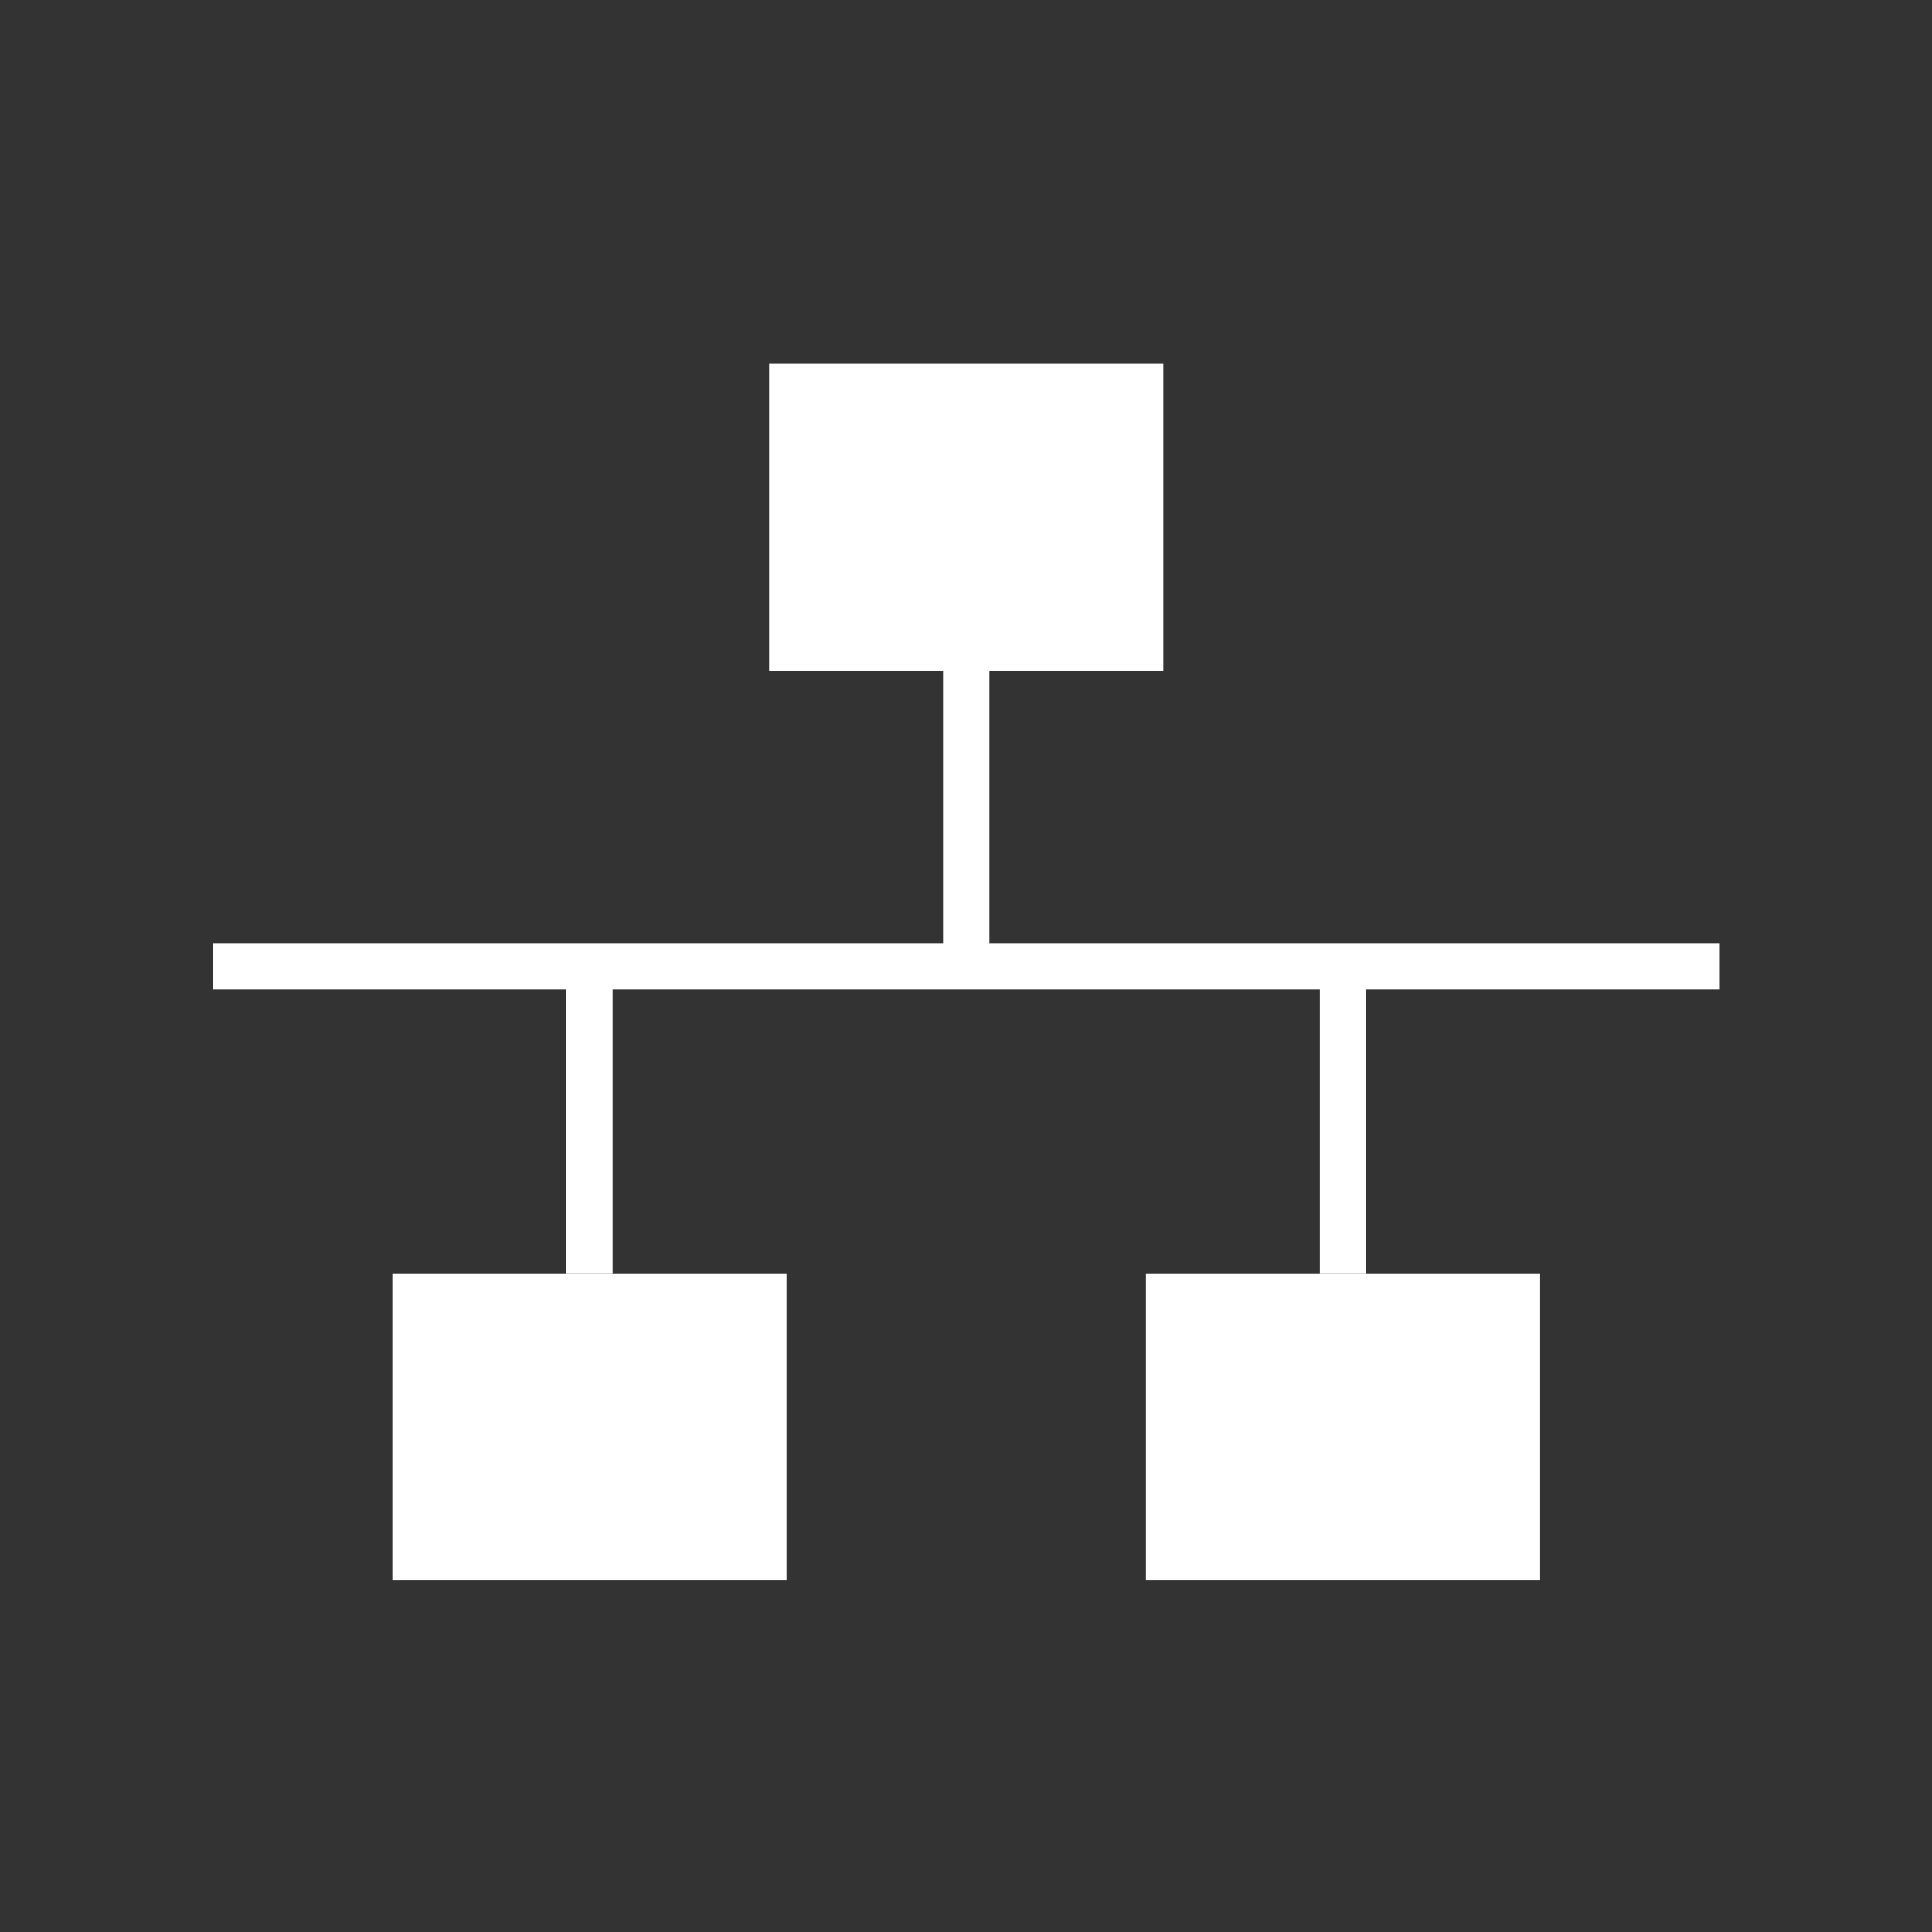 <?xml version="1.0" encoding="UTF-8" standalone="no"?>
<!-- Generator: Adobe Illustrator 21.1.0, SVG Export Plug-In . SVG Version: 6.00 Build 0)  -->

<svg
   xmlns:i="&amp;#38;#38;ns_ai;"
   xmlns:dc="http://purl.org/dc/elements/1.1/"
   xmlns:cc="http://creativecommons.org/ns#"
   xmlns:rdf="http://www.w3.org/1999/02/22-rdf-syntax-ns#"
   xmlns:svg="http://www.w3.org/2000/svg"
   xmlns="http://www.w3.org/2000/svg"
   xmlns:sodipodi="http://sodipodi.sourceforge.net/DTD/sodipodi-0.dtd"
   xmlns:inkscape="http://www.inkscape.org/namespaces/inkscape"
   version="1.1"
   id="Radio_Inactive"
   x="0px"
   y="0px"
   viewBox="0 0 300 300"
   xml:space="preserve"
   inkscape:version="0.92.4 (unknown)"
   sodipodi:docname="foo.svg"
   width="300"
   height="300"><rect x="0" y="0" width="300" height="300" fill="#333333" stroke="none"/><defs
     id="defs5317" /><sodipodi:namedview
     pagecolor="#ffffff"
     bordercolor="#666666"
     borderopacity="1"
     objecttolerance="10"
     gridtolerance="10"
     guidetolerance="10"
     inkscape:pageopacity="0"
     inkscape:pageshadow="2"
     inkscape:window-width="1920"
     inkscape:window-height="1028"
     id="namedview5315"
     showgrid="false"
     inkscape:zoom="2"
     inkscape:cx="33.503134"
     inkscape:cy="121.68331"
     inkscape:window-x="0"
     inkscape:window-y="27"
     inkscape:window-maximized="1"
     inkscape:current-layer="g5196" /><style
     type="text/css"
     id="style5192">
	.st0{fill:#FFFFFF;}
	.st1{font-family:'Roboto-Regular';}
	.st2{font-size:25px;}
	.st3{letter-spacing:6;}
	.st4{fill:url(#SVGID_1_);}
	.st5{fill:url(#SVGID_2_);}
	.st6{fill:url(#SVGID_3_);}
	.st7{fill:url(#SVGID_4_);}
	.st8{fill:url(#SVGID_5_);}
	.st9{fill:url(#SVGID_6_);}
	.st10{fill:url(#SVGID_7_);}
	.st11{fill:url(#SVGID_8_);}
	.st12{fill:url(#SVGID_9_);}
	.st13{fill:url(#SVGID_10_);}
	.st14{fill:url(#SVGID_11_);}
	.st15{fill:url(#SVGID_12_);}
	.st16{fill:url(#SVGID_13_);}
</style><switch
     id="switch5194"
     transform="matrix(1.331,0,0,1.331,-62.925,-27.946)"><g
       i:extraneous="self"
       id="g5196"><path
         style="fill:#ffffff;fill-opacity:1;fill-rule:evenodd;stroke:#ffffff;stroke-width:5.409;stroke-linecap:butt;stroke-linejoin:miter;stroke-miterlimit:4;stroke-dasharray:none;stroke-opacity:1"
         d="m 72.082,133.725 h 175.837 v 0"
         id="path884"
         inkscape:connector-curvature="0" /><path
         style="fill:#ffffff;fill-opacity:1;fill-rule:evenodd;stroke:#ffffff;stroke-width:5.409;stroke-linecap:butt;stroke-linejoin:miter;stroke-miterlimit:4;stroke-dasharray:none;stroke-opacity:1"
         d="m 160,132.063 v -33.512 0"
         id="path886"
         inkscape:connector-curvature="0" /><rect
         style="fill:#ffffff;fill-opacity:1;stroke:#ffffff;stroke-width:5.409;stroke-linejoin:miter;stroke-miterlimit:4;stroke-dasharray:none;stroke-dashoffset:44.508;stroke-opacity:1"
         id="rect888"
         width="40.578"
         height="30.418"
         x="139.711"
         y="66.129" /><path
         style="fill:#ffffff;fill-opacity:1;fill-rule:evenodd;stroke:#ffffff;stroke-width:5.409;stroke-linecap:butt;stroke-linejoin:miter;stroke-miterlimit:4;stroke-dasharray:none;stroke-opacity:1"
         d="m 116.041,135.753 v 33.798 0"
         id="path886-3"
         inkscape:connector-curvature="0" /><rect
         style="fill:#ffffff;fill-opacity:1;stroke:#ffffff;stroke-width:5.409;stroke-linejoin:miter;stroke-miterlimit:4;stroke-dasharray:none;stroke-dashoffset:44.508;stroke-opacity:1"
         id="rect888-6"
         width="40.578"
         height="30.418"
         x="-136.33"
         y="-202.673"
         transform="scale(-1)" /><path
         style="fill:#ffffff;fill-opacity:1;fill-rule:evenodd;stroke:#ffffff;stroke-width:5.409;stroke-linecap:butt;stroke-linejoin:miter;stroke-miterlimit:4;stroke-dasharray:none;stroke-opacity:1"
         d="m 203.959,135.753 v 33.798 0"
         id="path886-3-7"
         inkscape:connector-curvature="0" /><rect
         style="fill:#ffffff;fill-opacity:1;stroke:#ffffff;stroke-width:5.409;stroke-linejoin:miter;stroke-miterlimit:4;stroke-dasharray:none;stroke-dashoffset:44.508;stroke-opacity:1"
         id="rect888-6-5"
         width="40.578"
         height="30.418"
         x="-224.248"
         y="-202.673"
         transform="scale(-1)" /></g></switch></svg>